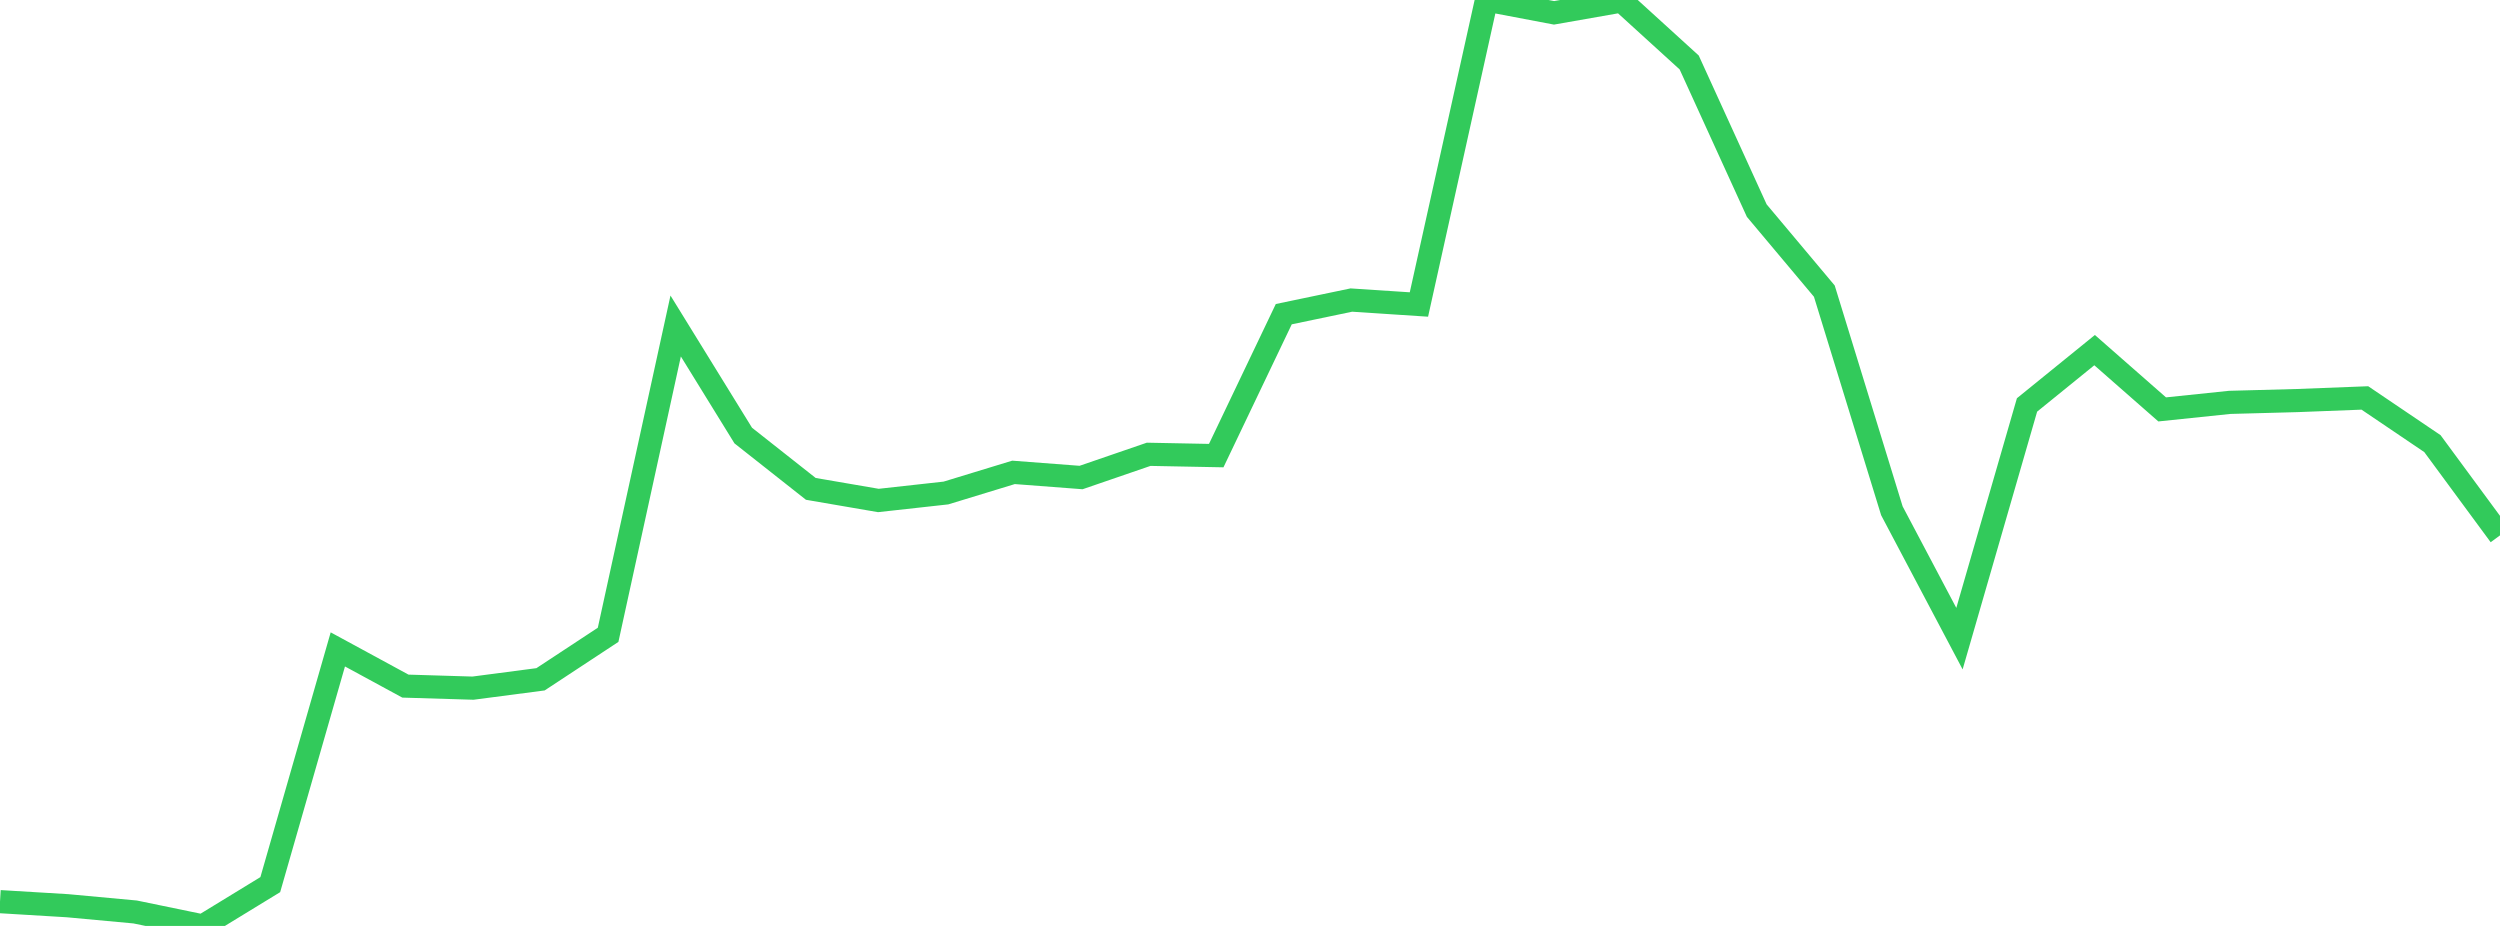 <?xml version="1.0" standalone="no"?>
<!DOCTYPE svg PUBLIC "-//W3C//DTD SVG 1.1//EN" "http://www.w3.org/Graphics/SVG/1.1/DTD/svg11.dtd">

<svg width="135" height="50" viewBox="0 0 135 50" preserveAspectRatio="none" 
  xmlns="http://www.w3.org/2000/svg"
  xmlns:xlink="http://www.w3.org/1999/xlink">


<polyline points="0.0, 48.689 3.649, 48.909 7.297, 49.246 10.946, 50.0 14.595, 47.77 18.243, 35.068 21.892, 37.05 25.541, 37.16 29.189, 36.682 32.838, 34.28 36.486, 17.604 40.135, 23.52 43.784, 26.399 47.432, 27.026 51.081, 26.622 54.73, 25.508 58.378, 25.786 62.027, 24.532 65.676, 24.603 69.324, 16.965 72.973, 16.203 76.622, 16.443 80.27, 0.0 83.919, 0.693 87.568, 0.052 91.216, 3.373 94.865, 11.372 98.514, 15.721 102.162, 27.584 105.811, 34.487 109.459, 21.867 113.108, 18.907 116.757, 22.108 120.405, 21.728 124.054, 21.63 127.703, 21.489 131.351, 23.956 135.0, 28.91" fill="none" stroke="#32ca5b" stroke-width="1.25"/>

</svg>
